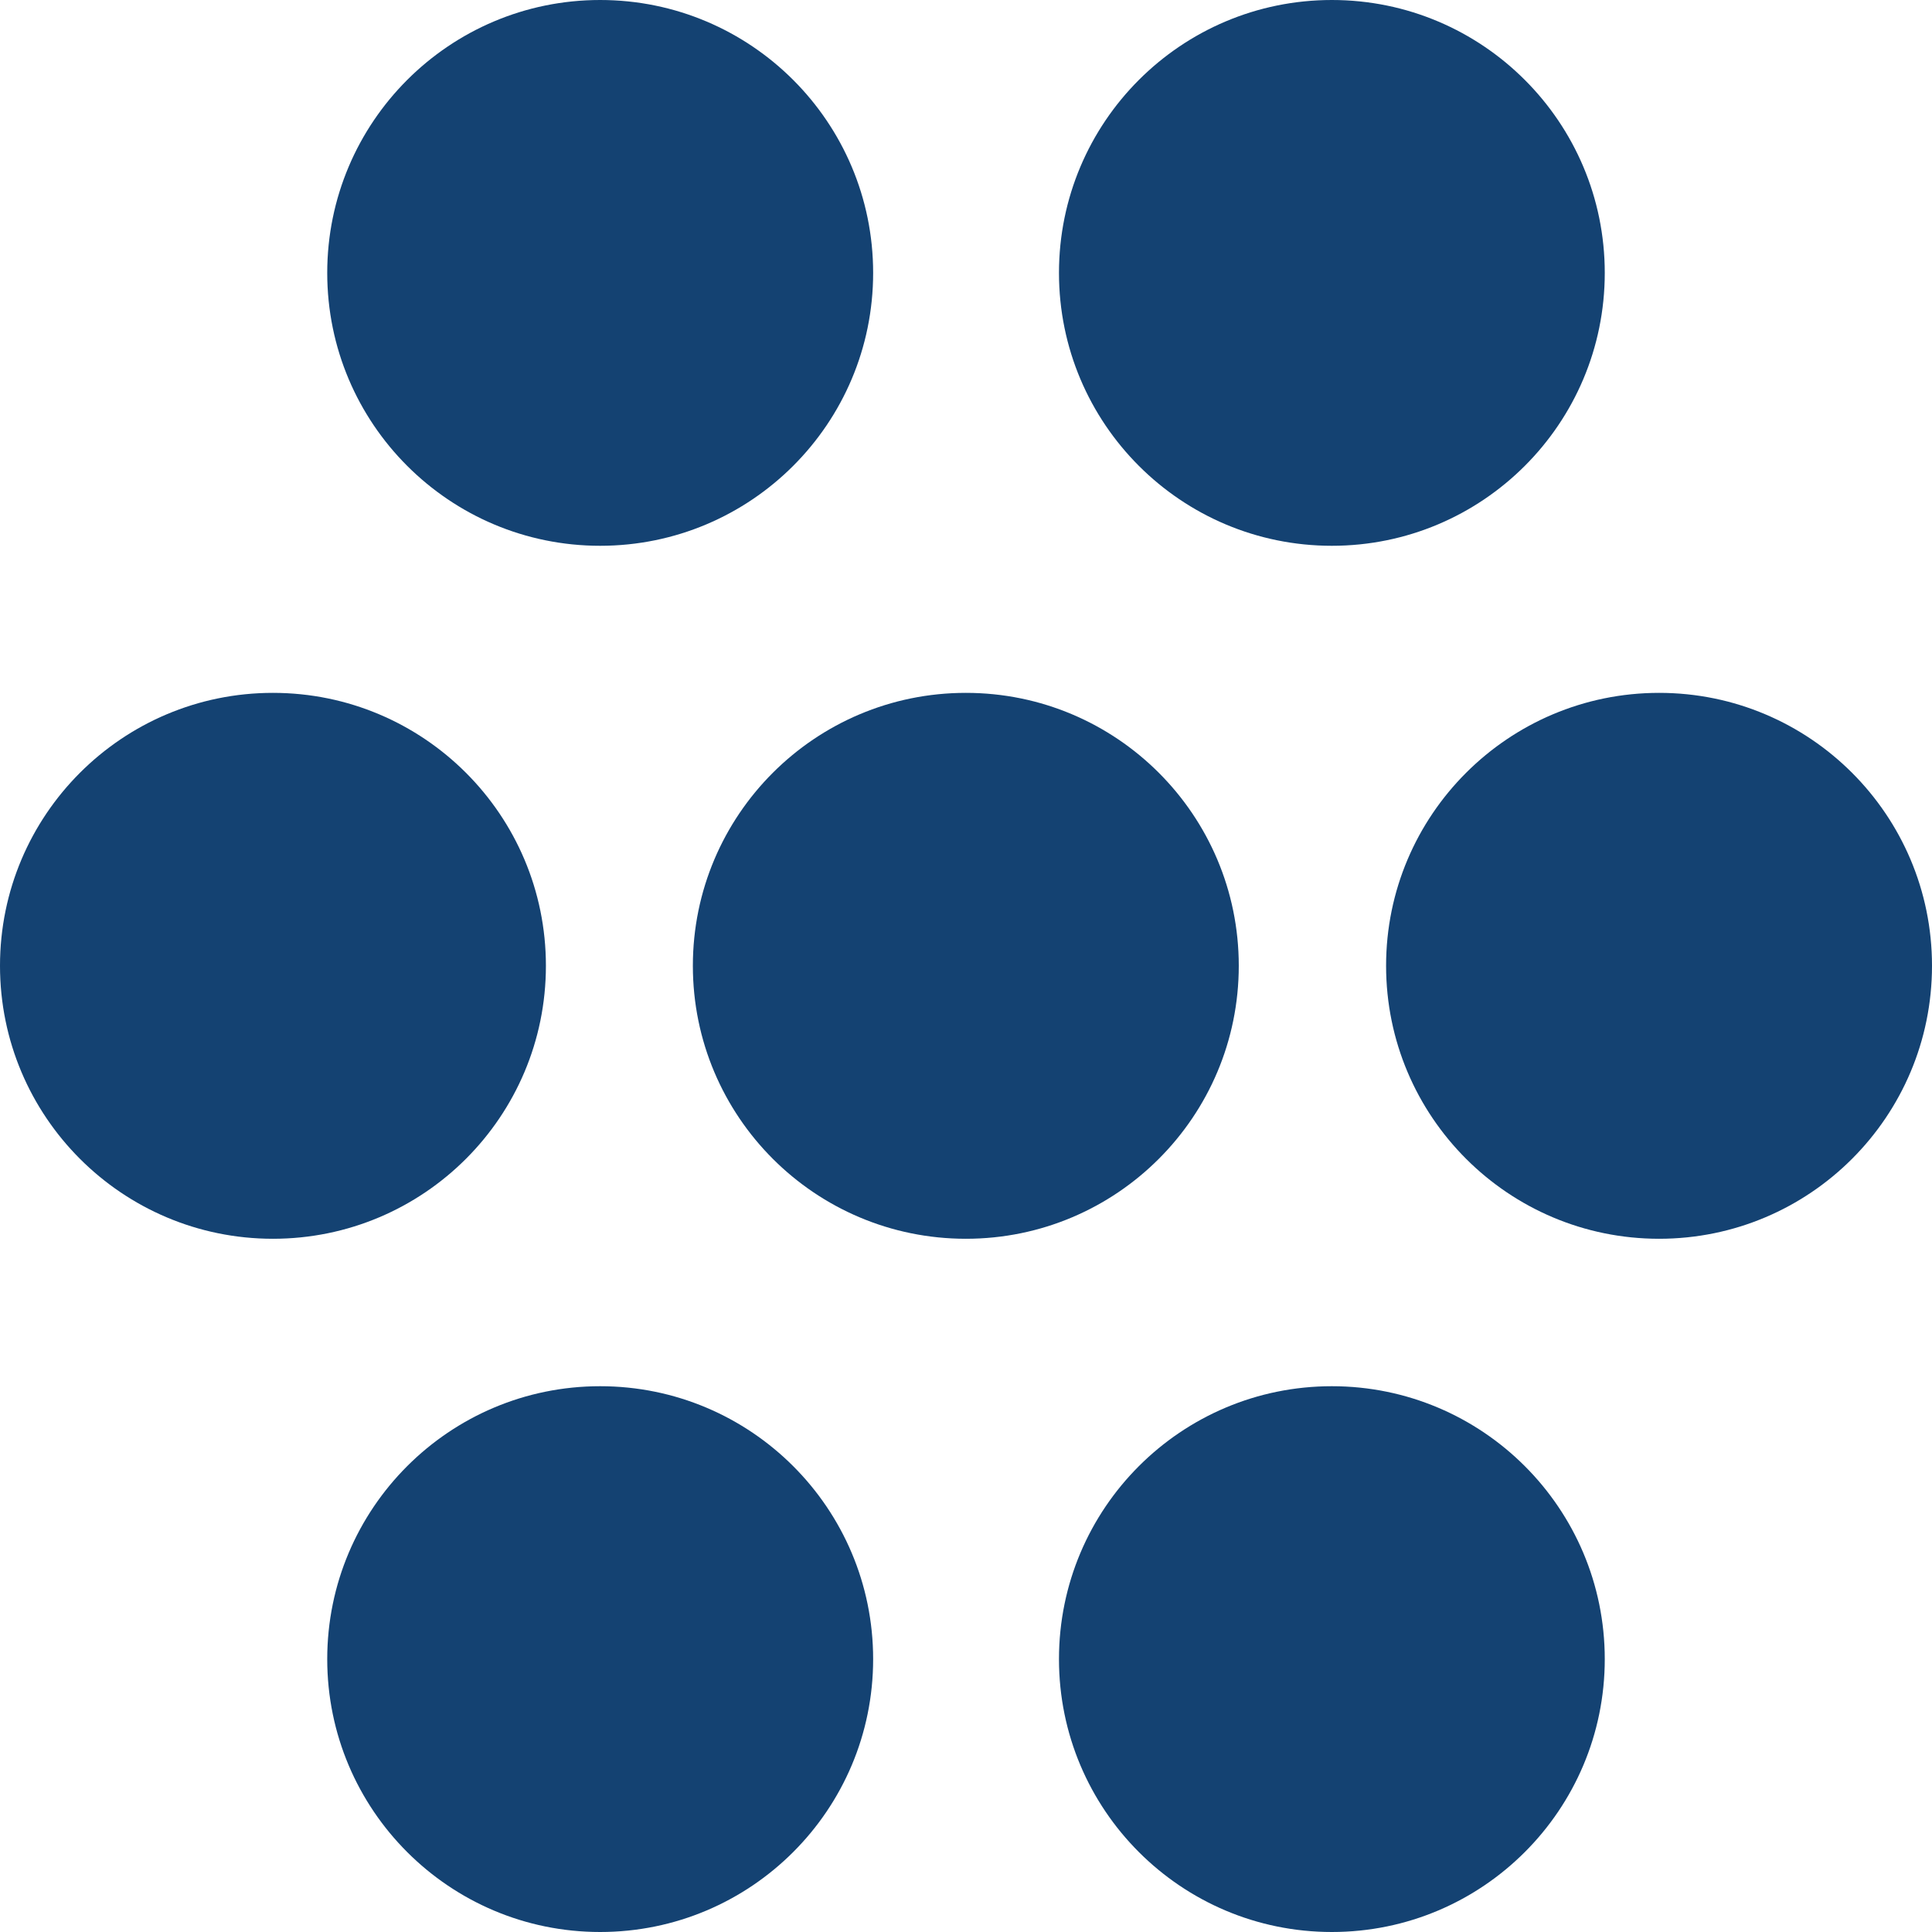 <svg width="16" height="16" viewBox="0 0 16 16" fill="none" xmlns="http://www.w3.org/2000/svg">
<g id="emblem">
<path id="Vector" d="M7.999 10.259C9.247 10.259 10.259 9.247 10.259 7.998C10.259 6.75 9.247 5.738 7.999 5.738C6.75 5.738 5.738 6.75 5.738 7.998C5.738 9.247 6.75 10.259 7.999 10.259Z" fill="#144272"/>
<path id="Vector_2" d="M4.97 16C6.219 16 7.231 14.988 7.231 13.74C7.231 12.492 6.219 11.48 4.97 11.48C3.722 11.48 2.71 12.492 2.71 13.74C2.71 14.988 3.722 16 4.97 16Z" fill="#144272"/>
<path id="Vector_3" d="M11.03 16C12.278 16 13.29 14.988 13.29 13.74C13.29 12.492 12.278 11.48 11.03 11.48C9.781 11.48 8.77 12.492 8.77 13.74C8.77 14.988 9.781 16 11.03 16Z" fill="#144272"/>
<path id="Vector_4" d="M4.97 4.52C6.219 4.52 7.231 3.508 7.231 2.26C7.231 1.012 6.219 0 4.97 0C3.722 0 2.71 1.012 2.71 2.26C2.71 3.508 3.722 4.52 4.97 4.52Z" fill="#144272"/>
<path id="Vector_5" d="M11.03 4.52C12.278 4.52 13.29 3.508 13.29 2.26C13.29 1.012 12.278 0 11.03 0C9.781 0 8.77 1.012 8.77 2.26C8.77 3.508 9.781 4.52 11.03 4.52Z" fill="#144272"/>
<path id="Vector_6" d="M2.26 10.259C3.509 10.259 4.521 9.247 4.521 7.998C4.521 6.75 3.509 5.738 2.26 5.738C1.012 5.738 0 6.75 0 7.998C0 9.247 1.012 10.259 2.26 10.259Z" fill="#144272"/>
<path id="Vector_7" d="M13.74 10.259C14.988 10.259 16 9.247 16 7.998C16 6.75 14.988 5.738 13.74 5.738C12.492 5.738 11.479 6.75 11.479 7.998C11.479 9.247 12.492 10.259 13.74 10.259Z" fill="#144272"/>
</g>
</svg>
